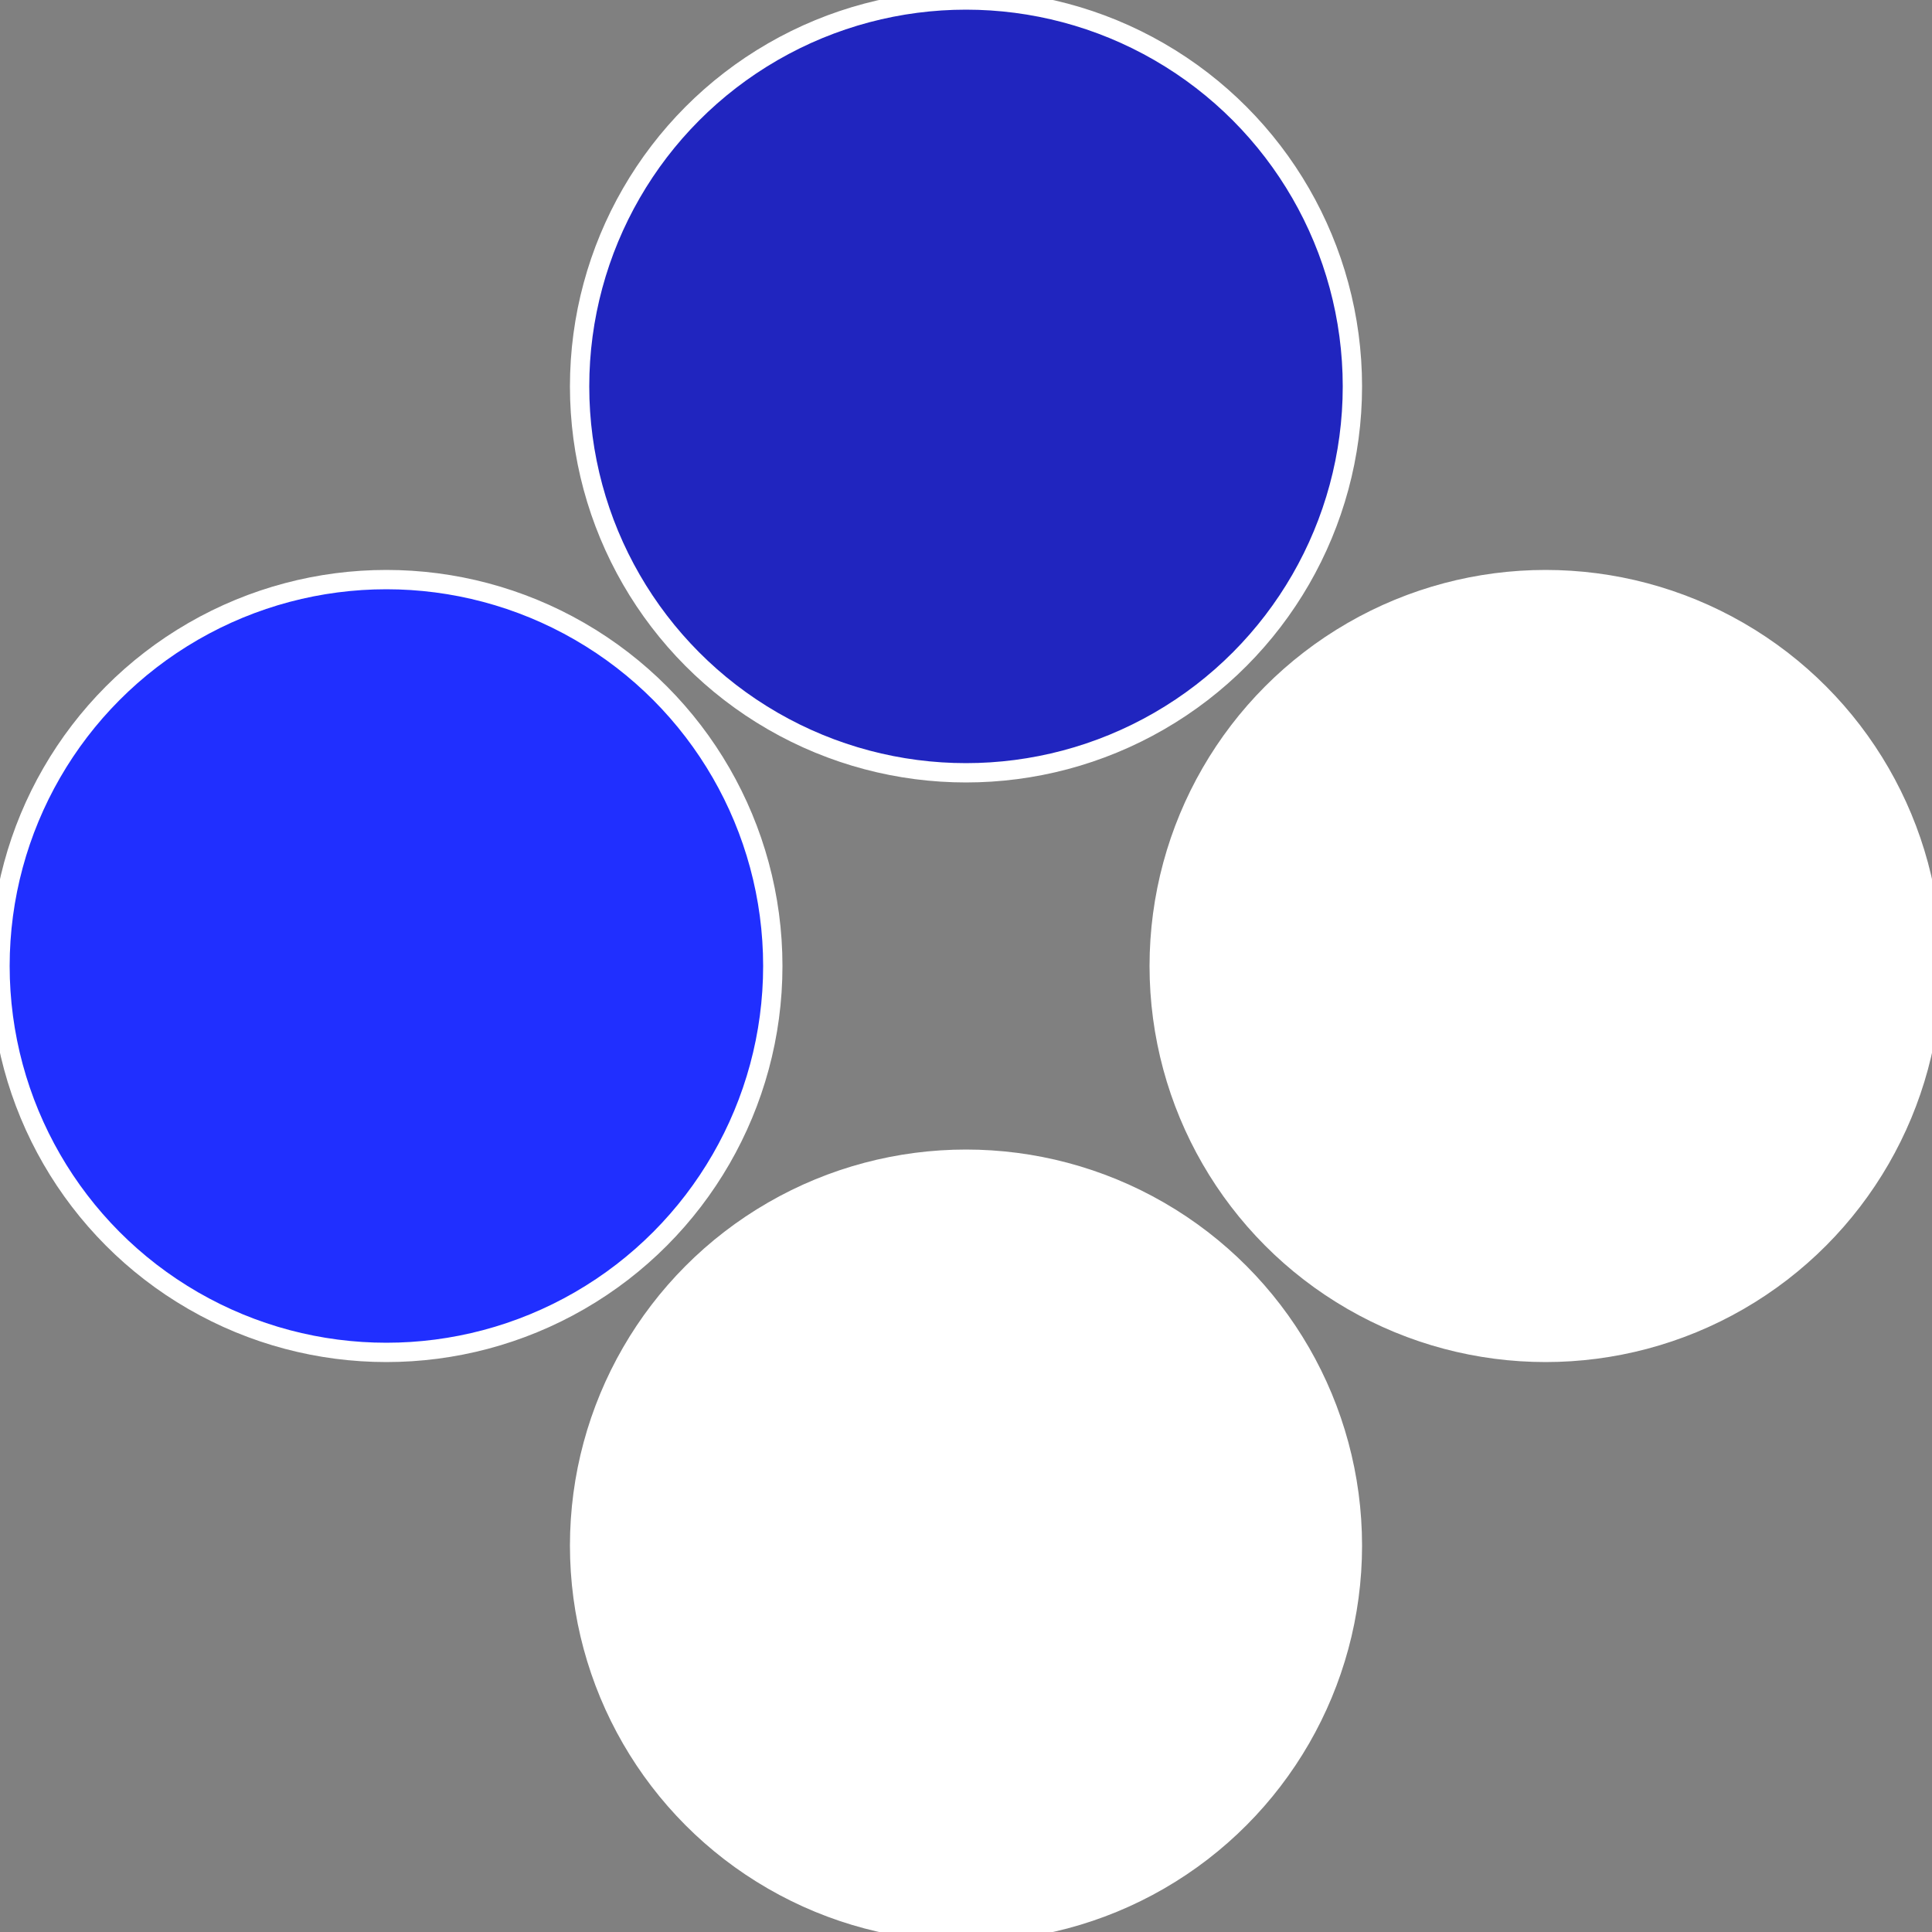 <?xml version="1.0" standalone="no"?>
<svg width="500" height="500" viewBox="-1 -1 2 2" xmlns="http://www.w3.org/2000/svg">
 
                <rect x="-1" y="-1" width="2" height="2" fill="#808080" stroke="none"/>
 
                <circle cx="0.6" cy="0" r="0.4" fill="#ffffffffffffff8720265" stroke="#fff" stroke-width="1%" />
             
                <circle cx="3.6739403974421E-17" cy="0.6" r="0.4" fill="#ffffffffffffff8712e202" stroke="#fff" stroke-width="1%" />
             
                <circle cx="-0.6" cy="7.3478807948841E-17" r="0.4" fill="#202ffffffffffffff8712e" stroke="#fff" stroke-width="1%" />
             
                <circle cx="-1.1021821192326E-16" cy="-0.6" r="0.4" fill="#2025bffffffffffffff87" stroke="#fff" stroke-width="1%" />
            </svg>
